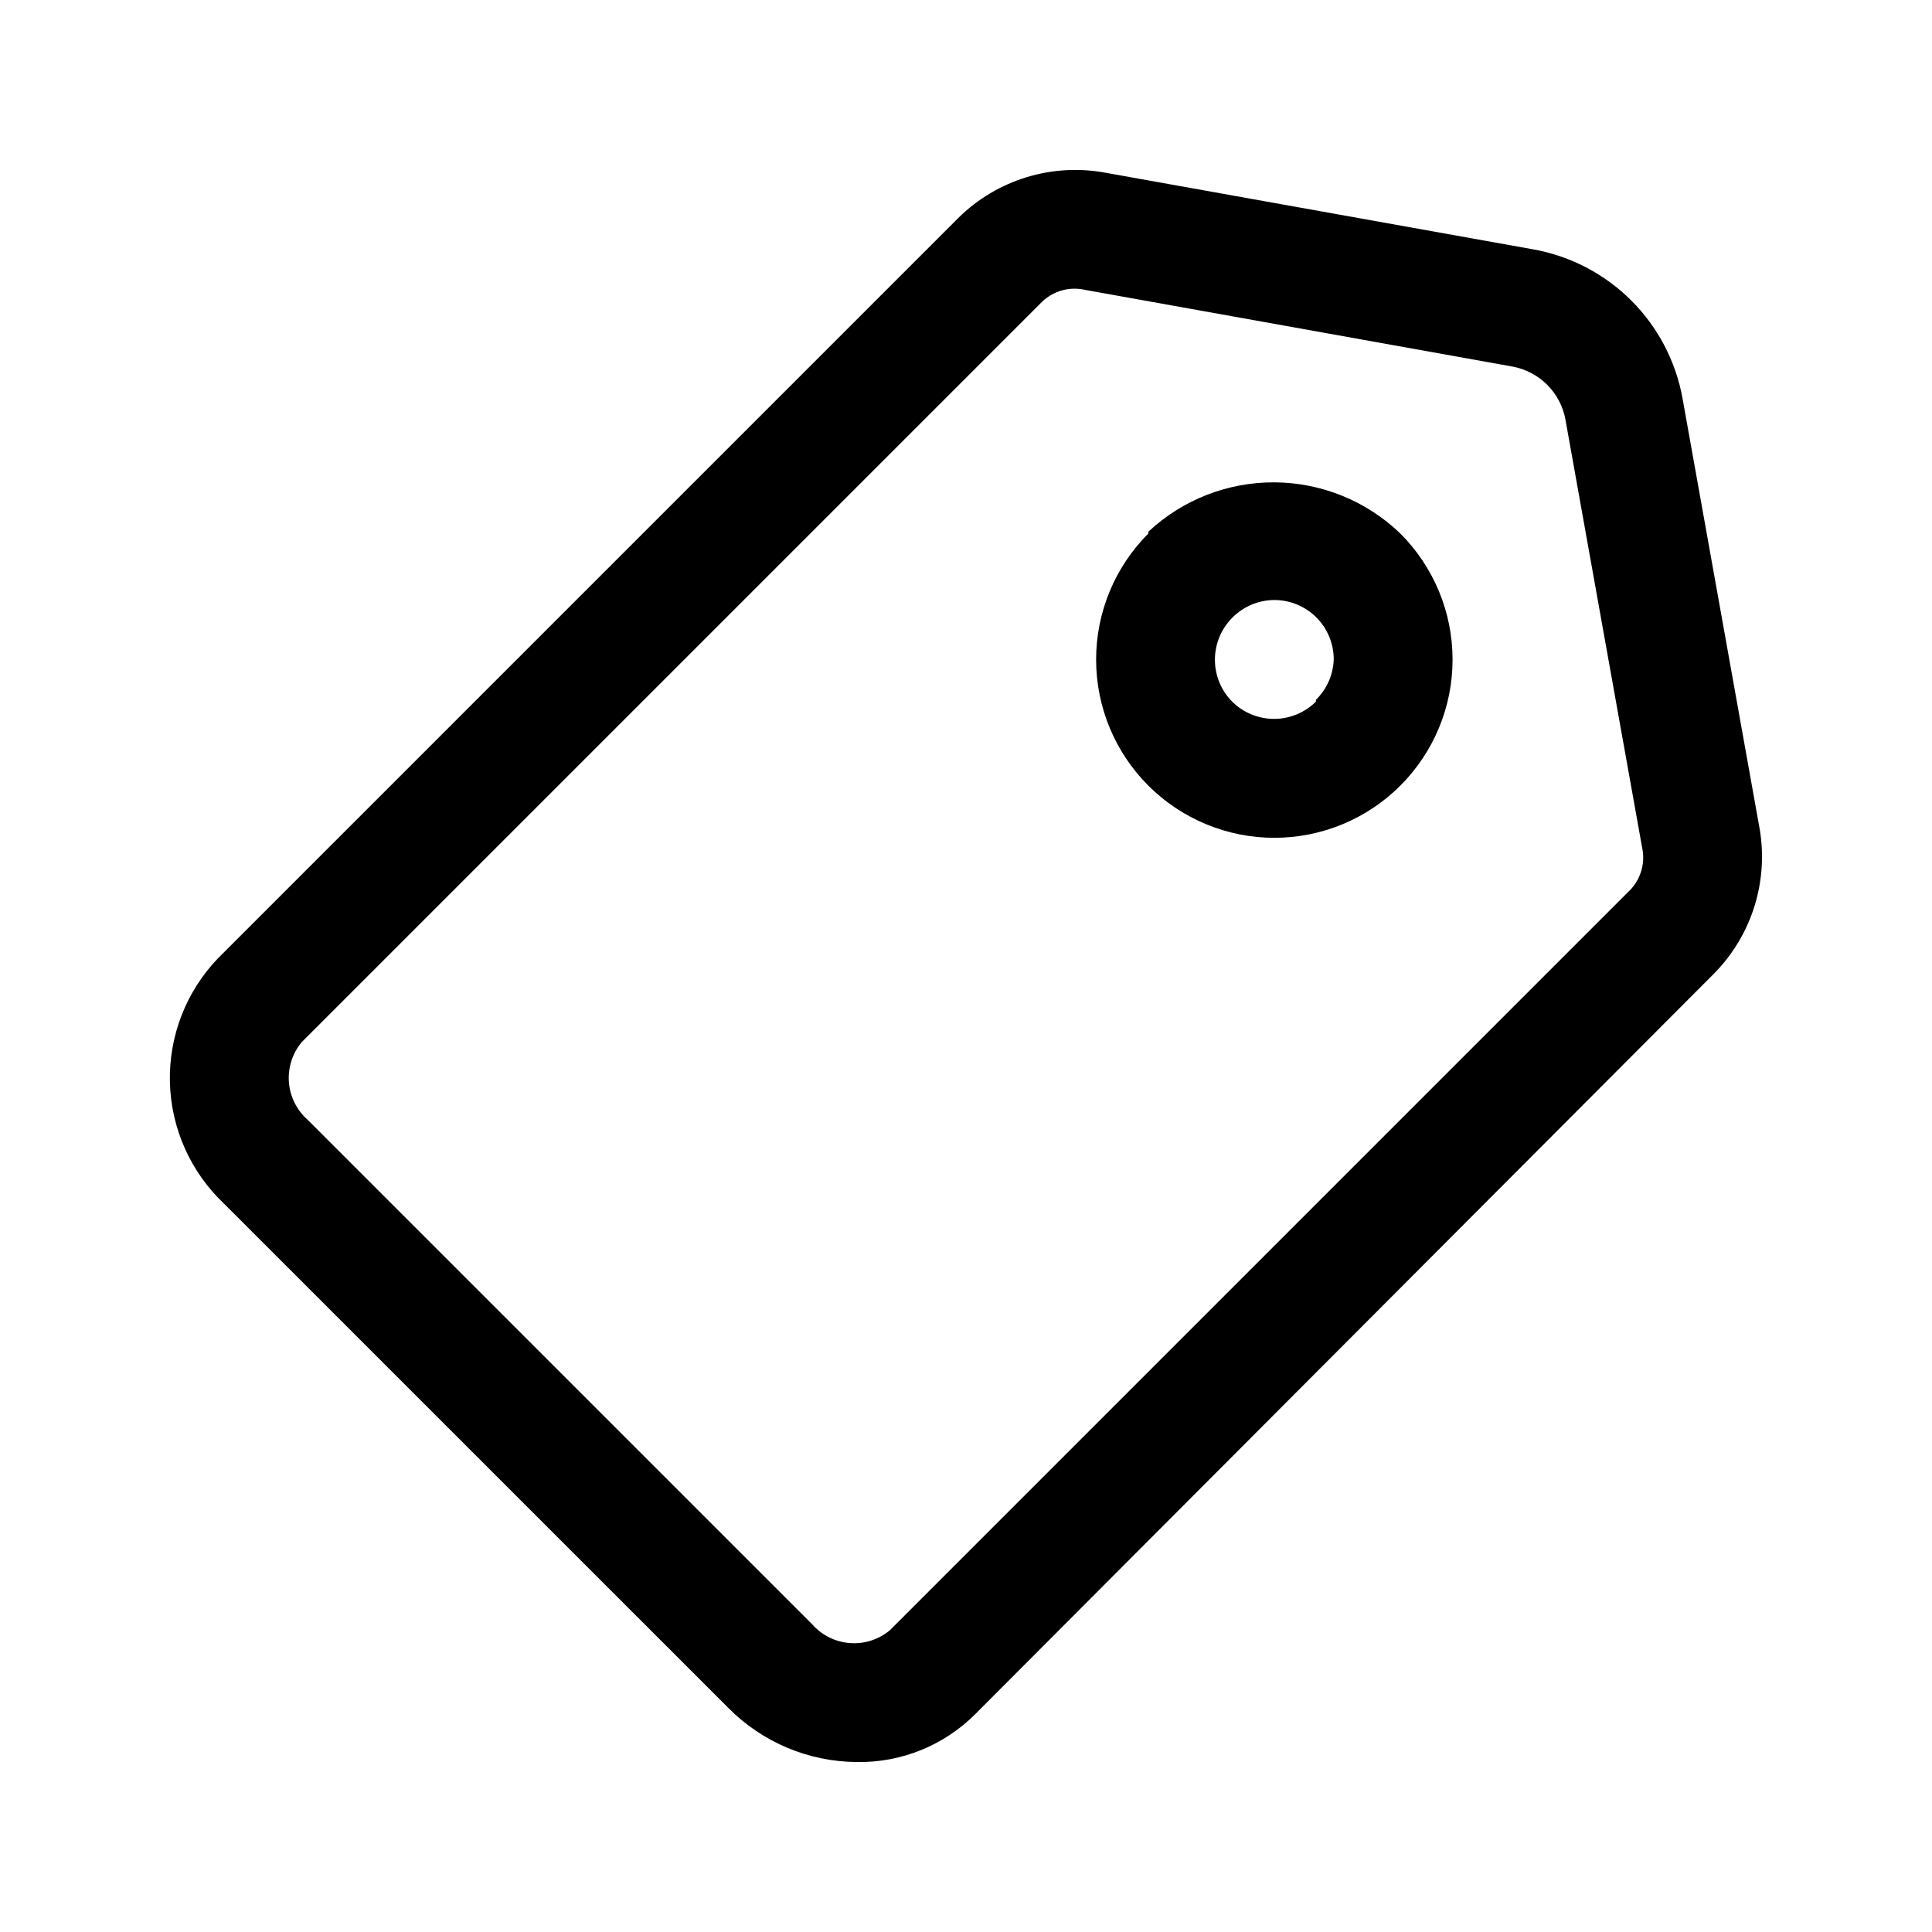 <?xml version="1.0" encoding="UTF-8"?>
<!-- Uploaded to: ICON Repo, www.svgrepo.com, Generator: ICON Repo Mixer Tools -->
<svg fill="#000000" width="800px" height="800px" version="1.1" viewBox="144 144 512 512" xmlns="http://www.w3.org/2000/svg">
 <path d="m610.18 362.84-20.309-113.36v-0.004c-1.789-9.781-6.512-18.785-13.543-25.816s-16.035-11.754-25.816-13.543l-113.36-20.309c-14.242-2.699-28.898 1.773-39.203 11.965l-196.17 196.17c-8.457 8.809-13.051 20.629-12.754 32.84 0.297 12.207 5.453 23.793 14.328 32.184l133.67 133.66c8.992 9.086 21.223 14.238 34.008 14.328 11.793 0.215 23.164-4.391 31.484-12.754l195.7-196.17c10.191-10.309 14.664-24.965 11.965-39.203zm-34.164 17.004-196.17 196.17c-2.965 2.484-6.781 3.711-10.633 3.414-3.856-0.293-7.441-2.082-9.992-4.988l-133.67-133.66c-2.902-2.555-4.695-6.141-4.988-9.992-0.293-3.856 0.93-7.672 3.414-10.633l196.17-196.17c3.043-2.938 7.375-4.121 11.492-3.148l113.2 20.309c3.481 0.645 6.684 2.328 9.184 4.828 2.504 2.504 4.188 5.703 4.828 9.184l20.309 113.36c0.918 4.066-0.266 8.324-3.148 11.336zm-127.68-94.465c-8.863 8.855-13.848 20.867-13.855 33.398-0.004 12.531 4.969 24.547 13.828 33.41 8.859 8.863 20.875 13.84 33.406 13.84s24.547-4.977 33.402-13.84c8.859-8.863 13.836-20.879 13.828-33.41-0.004-12.531-4.988-24.543-13.855-33.398-8.949-8.613-20.859-13.465-33.281-13.551-12.422-0.09-24.402 4.594-33.473 13.078zm44.398 44.555c-2.949 2.934-6.941 4.578-11.098 4.578-4.16 0-8.152-1.645-11.102-4.578-2.945-2.973-4.59-6.992-4.566-11.18 0.02-4.129 1.66-8.086 4.566-11.02 2.945-3.004 6.973-4.707 11.18-4.723 4.176 0 8.18 1.66 11.133 4.609 2.953 2.953 4.609 6.957 4.609 11.133-0.141 4.043-1.832 7.879-4.723 10.707z"/>
</svg>
